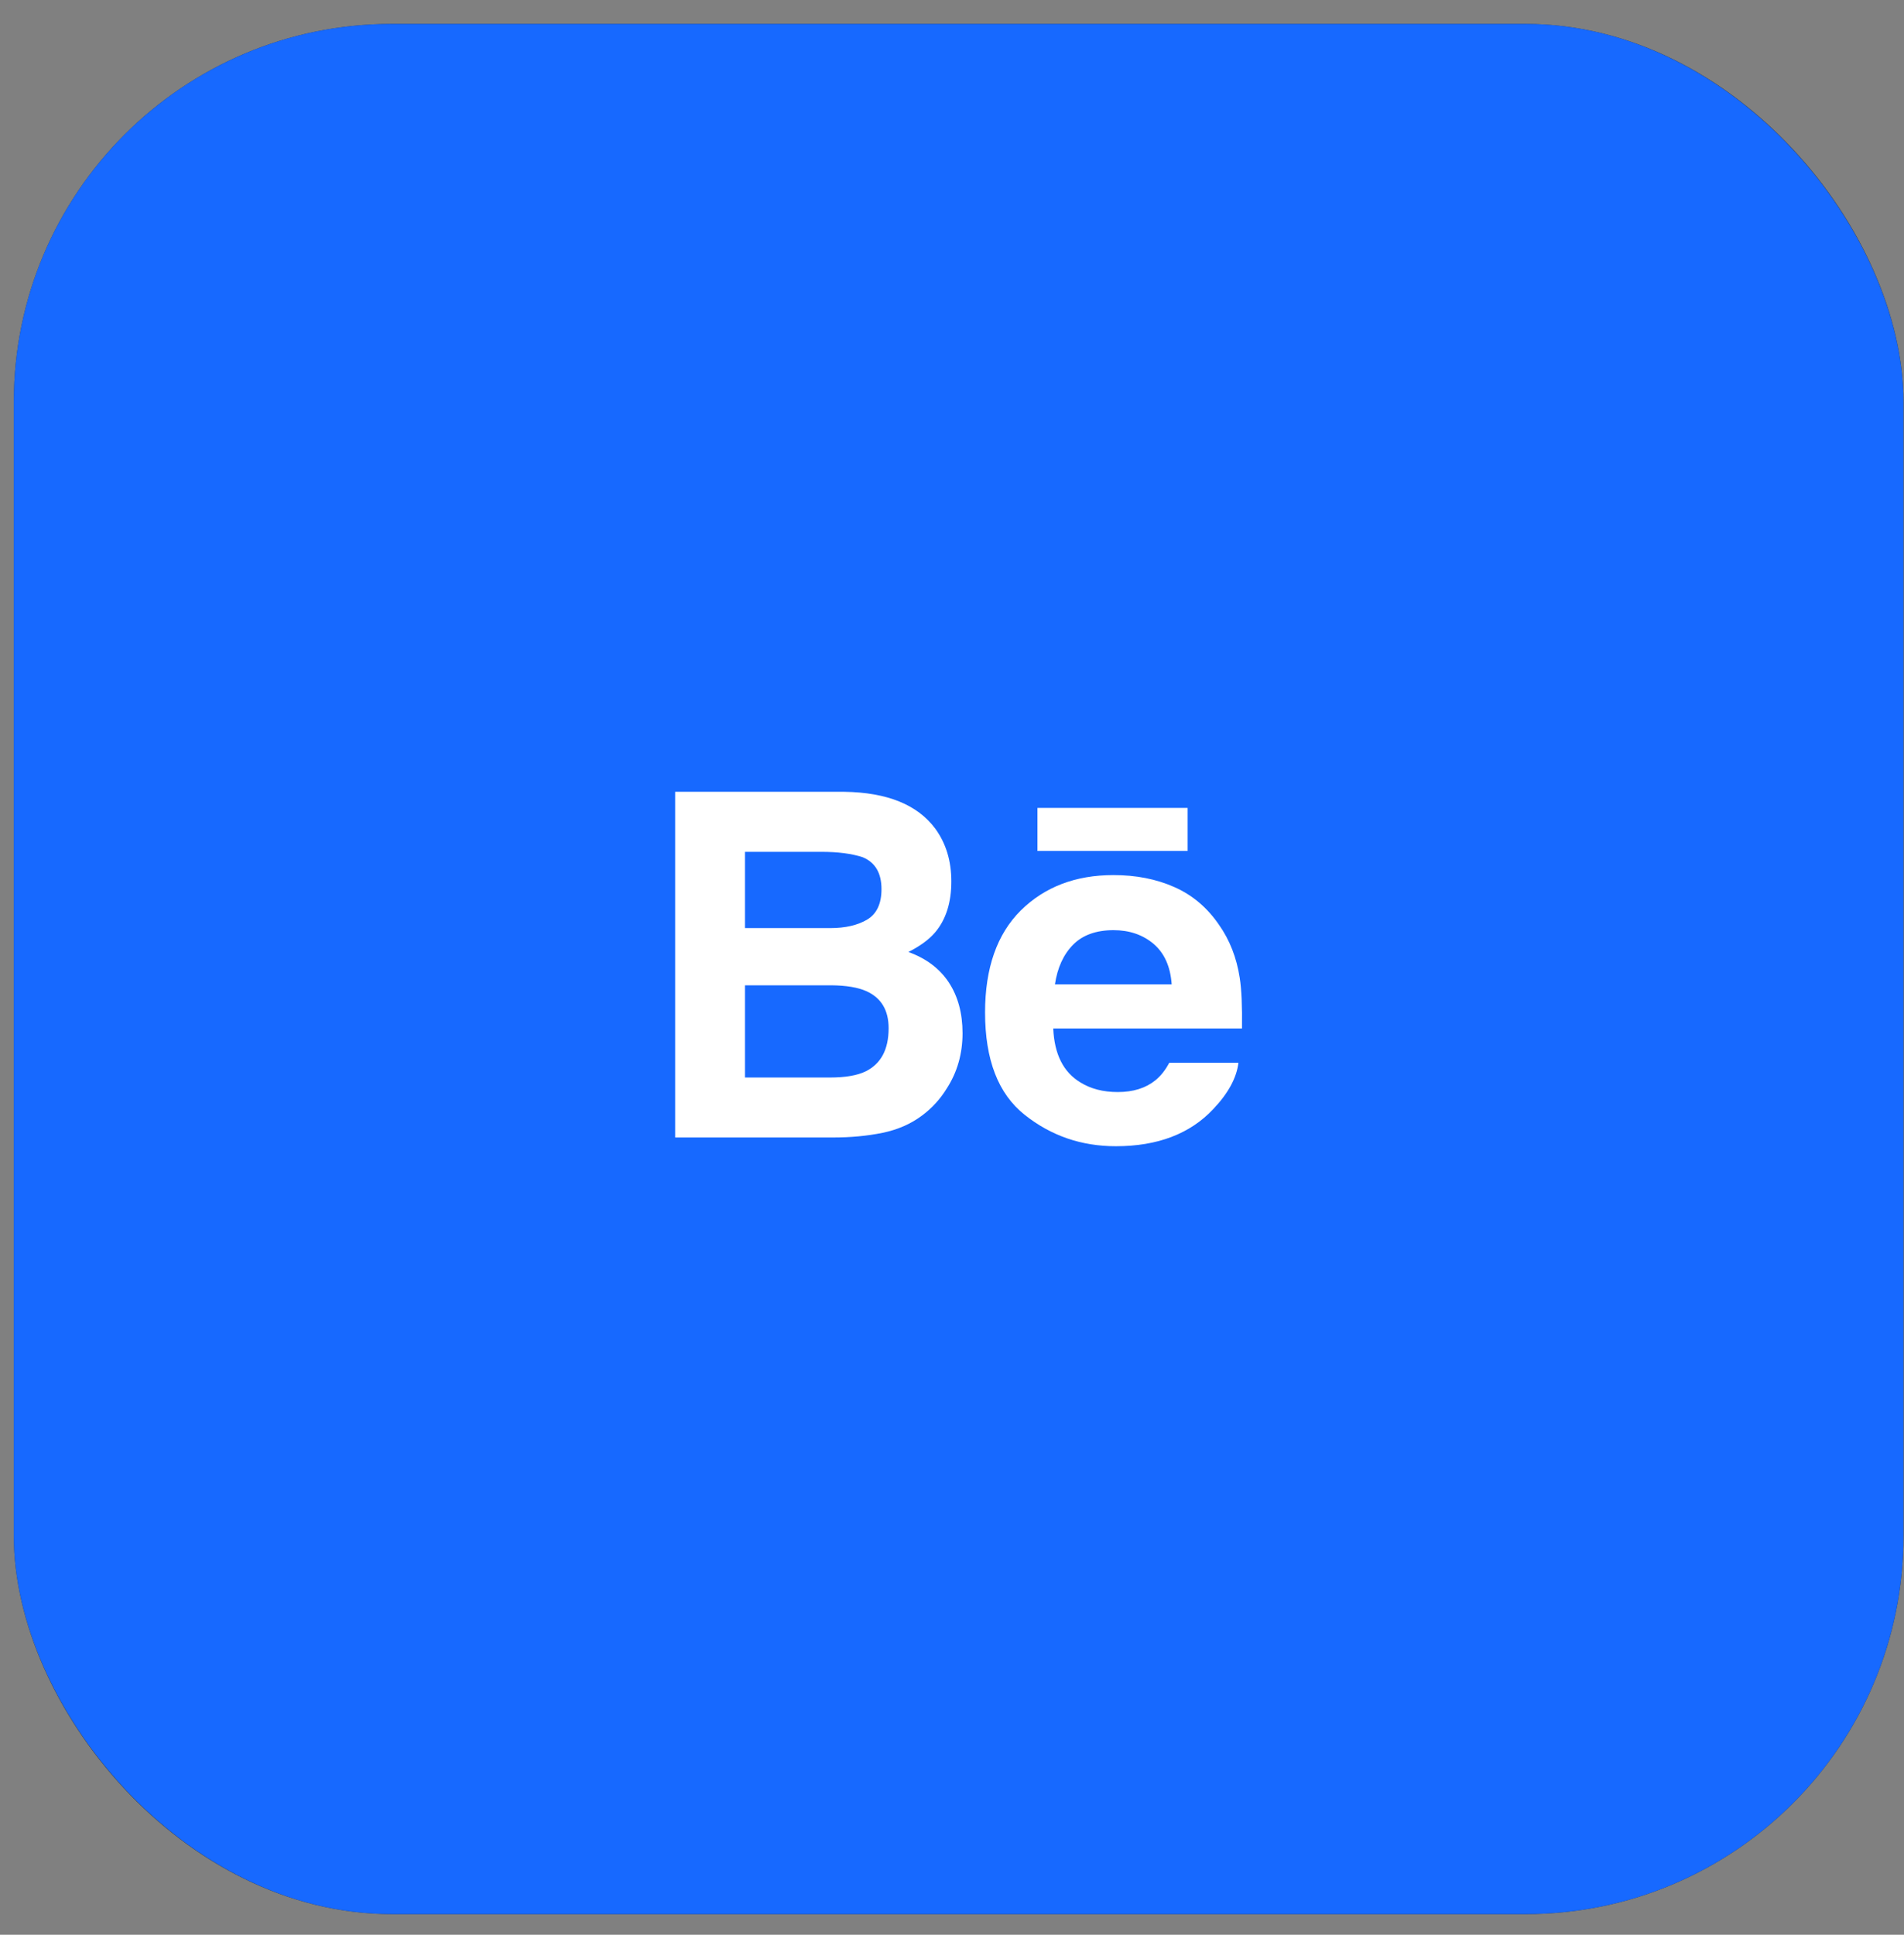 <?xml version="1.0" encoding="UTF-8"?> <svg xmlns="http://www.w3.org/2000/svg" width="63" height="64" viewBox="0 0 63 64" fill="none"><rect x="0" y="0" width="63" height="64" fill="#808080" stroke="none"/><rect x="0.77" y="1.104" width="61.901" height="61.901" rx="12.193" stroke="#323232" stroke-width="0.625"></rect><rect x="0.457" y="0.791" width="62.526" height="62.526" rx="12.505" fill="#1769FF"></rect><g clip-path="url(#clip0_859_487)"><path d="M30.057 31.491C30.446 31.295 30.741 31.077 30.942 30.842C31.301 30.417 31.478 29.854 31.478 29.157C31.478 28.478 31.301 27.898 30.947 27.411C30.356 26.618 29.356 26.213 27.942 26.192H22.34V37.627H27.563C28.152 37.627 28.697 37.576 29.201 37.473C29.705 37.369 30.141 37.178 30.511 36.899C30.839 36.656 31.113 36.355 31.331 35.999C31.676 35.462 31.849 34.854 31.849 34.176C31.849 33.52 31.697 32.96 31.397 32.501C31.093 32.041 30.648 31.705 30.057 31.491ZM24.651 28.178H27.174C27.729 28.178 28.186 28.238 28.544 28.356C28.96 28.528 29.167 28.879 29.167 29.414C29.167 29.893 29.009 30.229 28.696 30.417C28.38 30.606 27.971 30.701 27.469 30.701H24.651V28.178ZM28.641 35.441C28.362 35.576 27.969 35.643 27.466 35.643H24.651V32.593H27.505C28.002 32.597 28.389 32.663 28.665 32.786C29.158 33.008 29.403 33.416 29.403 34.013C29.403 34.717 29.149 35.19 28.641 35.441Z" fill="white"></path><path d="M39.296 26.725H34.328V28.149H39.296V26.725Z" fill="white"></path><path d="M41.02 32.343C40.917 31.68 40.69 31.097 40.336 30.594C39.947 30.024 39.455 29.607 38.856 29.343C38.259 29.078 37.587 28.946 36.839 28.947C35.584 28.947 34.563 29.34 33.774 30.119C32.988 30.901 32.594 32.026 32.594 33.492C32.594 35.054 33.029 36.184 33.903 36.876C34.775 37.571 35.781 37.916 36.922 37.916C38.305 37.916 39.38 37.505 40.148 36.684C40.639 36.166 40.917 35.656 40.978 35.155H38.689C38.557 35.403 38.403 35.596 38.227 35.737C37.908 35.995 37.493 36.124 36.985 36.124C36.5 36.124 36.09 36.017 35.748 35.805C35.183 35.465 34.887 34.869 34.85 34.022H41.095C41.105 33.291 41.081 32.729 41.02 32.343ZM34.906 32.562C34.988 32.012 35.187 31.576 35.504 31.253C35.82 30.932 36.268 30.77 36.842 30.769C37.37 30.769 37.812 30.92 38.172 31.224C38.528 31.53 38.728 31.974 38.769 32.562H34.906Z" fill="white"></path></g><defs><clipPath id="clip0_859_487"><rect width="18.758" height="18.758" fill="white" transform="translate(22.344 22.675)"></rect></clipPath></defs></svg> 